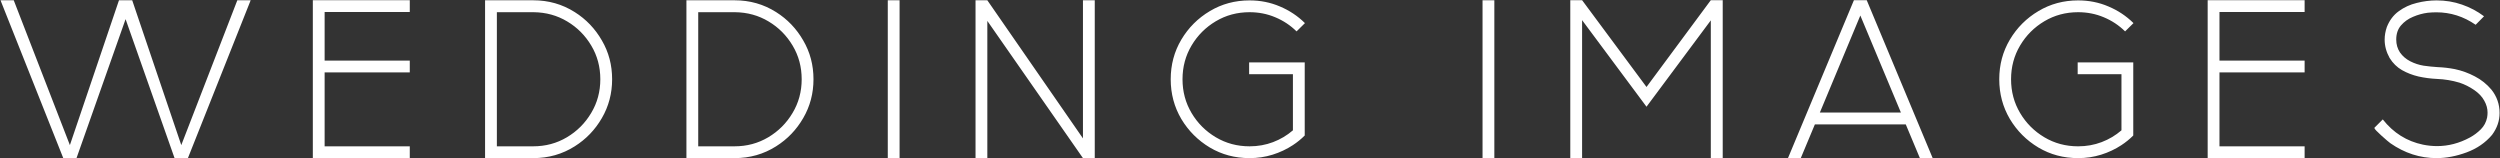 <?xml version="1.0" encoding="UTF-8"?> <svg xmlns="http://www.w3.org/2000/svg" width="4427" height="280" viewBox="0 0 4427 280" fill="none"><rect x="0" y="0" width="4427" height="280" fill="#333333" stroke="none"/><path d="M332.742 280H309.109L222.391 33.906L135.477 280H112.039L0.906 0.508H24.344L123.758 256.953L210.672 0.508H234.109L321.023 256.953L420.242 0.508H443.875L332.742 280ZM725.633 280H553.953V0.312H725.633V21.211H574.852V107.344H725.633V128.242H574.852V259.102H725.633V280ZM944.109 280H858.953V0.508H944.109C971.193 0.508 995.737 7.474 1017.74 21.406C1037.79 34.036 1053.81 50.768 1065.79 71.602C1077.9 92.305 1083.95 115.221 1083.95 140.352C1083.95 165.352 1077.9 188.268 1065.79 209.102C1053.81 229.805 1037.79 246.471 1017.74 259.102C995.737 273.034 971.193 280 944.109 280ZM944.109 259.102C965.984 259.102 985.906 253.763 1003.88 243.086C1021.84 232.409 1036.17 218.086 1046.84 200.117C1057.65 182.148 1063.05 162.227 1063.05 140.352C1063.05 118.477 1057.72 98.62 1047.04 80.781C1036.36 62.812 1022.17 48.555 1004.46 38.008C986.753 27.331 966.896 21.862 944.891 21.602H879.852V259.102H944.109ZM1300.67 280H1215.52V0.508H1300.67C1327.76 0.508 1352.3 7.474 1374.3 21.406C1394.36 34.036 1410.37 50.768 1422.35 71.602C1434.46 92.305 1440.52 115.221 1440.52 140.352C1440.52 165.352 1434.46 188.268 1422.35 209.102C1410.37 229.805 1394.36 246.471 1374.3 259.102C1352.3 273.034 1327.76 280 1300.67 280ZM1300.67 259.102C1322.55 259.102 1342.47 253.763 1360.44 243.086C1378.41 232.409 1392.73 218.086 1403.41 200.117C1414.21 182.148 1419.62 162.227 1419.62 140.352C1419.62 118.477 1414.28 98.62 1403.6 80.781C1392.92 62.812 1378.73 48.555 1361.02 38.008C1343.32 27.331 1323.46 21.862 1301.45 21.602H1236.41V259.102H1300.67ZM1592.98 280H1572.08V0.508H1592.98V280ZM1938.6 280H1917.7L1748.37 37.031V280H1727.47V0.508H1748.37L1917.7 245.039V0.508H1938.6V280ZM2212.74 280C2186.96 280 2163.52 273.75 2142.43 261.25C2121.34 248.62 2104.47 231.758 2091.84 210.664C2079.34 189.44 2073.09 166.003 2073.09 140.352C2073.09 114.701 2079.34 91.328 2091.84 70.234C2104.47 49.01 2121.34 32.148 2142.43 19.648C2163.52 7.018 2186.96 0.703 2212.74 0.703C2231.88 0.703 2249.79 4.284 2266.45 11.445C2283.25 18.477 2298.03 28.307 2310.79 40.938L2295.95 55.586C2285.14 44.909 2272.57 36.575 2258.25 30.586C2244.06 24.596 2228.89 21.602 2212.74 21.602C2190.87 21.602 2170.95 26.94 2152.98 37.617C2135.01 48.294 2120.68 62.617 2110.01 80.586C2099.33 98.555 2093.99 118.477 2093.99 140.352C2093.99 162.227 2099.33 182.148 2110.01 200.117C2120.68 218.086 2135.01 232.409 2152.98 243.086C2170.95 253.763 2190.87 259.102 2212.74 259.102C2227.46 259.102 2241.32 256.628 2254.34 251.68C2267.36 246.732 2279.08 239.766 2289.5 230.781V131.367H2211.96V110.469H2310.4V239.961C2304.02 246.341 2297.05 252.005 2289.5 256.953C2278.43 264.245 2266.39 269.909 2253.37 273.945C2240.48 277.982 2226.93 280 2212.74 280ZM2646.18 280H2625.28V0.508H2646.18V280ZM3050.59 280H3029.5V36.055L2915.63 188.984L2801.57 35.664V280H2780.67V0.312H2801.57L2915.63 154.023L3029.5 0.312H3050.59V280ZM3422.39 280H3399.73L3374.73 220.234H3213.8L3188.8 280H3166.14L3282.94 0.312H3305.59L3422.39 280ZM3366.14 199.336L3294.27 27.461L3222.59 199.336H3366.14ZM3679.93 280C3654.15 280 3630.71 273.75 3609.62 261.25C3588.52 248.62 3571.66 231.758 3559.03 210.664C3546.53 189.44 3540.28 166.003 3540.28 140.352C3540.28 114.701 3546.53 91.328 3559.03 70.234C3571.66 49.01 3588.52 32.148 3609.62 19.648C3630.71 7.018 3654.15 0.703 3679.93 0.703C3699.07 0.703 3716.97 4.284 3733.64 11.445C3750.44 18.477 3765.22 28.307 3777.98 40.938L3763.13 55.586C3752.33 44.909 3739.76 36.575 3725.44 30.586C3711.24 24.596 3696.08 21.602 3679.93 21.602C3658.05 21.602 3638.13 26.94 3620.16 37.617C3602.2 48.294 3587.87 62.617 3577.2 80.586C3566.52 98.555 3561.18 118.477 3561.18 140.352C3561.18 162.227 3566.52 182.148 3577.2 200.117C3587.87 218.086 3602.2 232.409 3620.16 243.086C3638.13 253.763 3658.05 259.102 3679.93 259.102C3694.64 259.102 3708.51 256.628 3721.53 251.68C3734.55 246.732 3746.27 239.766 3756.69 230.781V131.367H3679.15V110.469H3777.59V239.961C3771.21 246.341 3764.24 252.005 3756.69 256.953C3745.62 264.245 3733.58 269.909 3720.55 273.945C3707.66 277.982 3694.12 280 3679.93 280ZM4081.02 280H3909.34V0.312H4081.02V21.211H3930.24V107.344H4081.02V128.242H3930.24V259.102H4081.02V280ZM4314.73 280C4285.44 280 4258.16 271.211 4232.9 253.633C4231.99 252.982 4229.97 251.354 4226.84 248.75C4223.85 246.146 4220.53 243.216 4216.88 239.961C4213.24 236.706 4210.31 233.906 4208.09 231.562C4205.75 229.089 4204.58 227.461 4204.58 226.68V226.289L4219.42 211.445C4238.17 235.273 4261.93 250.182 4290.71 256.172C4299.17 257.865 4307.44 258.711 4315.52 258.711C4335.57 258.711 4354.97 253.633 4373.72 243.477C4380.88 239.57 4387.33 234.753 4393.05 229.023C4398.78 223.294 4402.49 216.328 4404.19 208.125C4404.71 205.13 4404.97 202.201 4404.97 199.336C4404.97 192.174 4403.02 185.143 4399.11 178.242C4395.33 171.211 4389.34 164.896 4381.14 159.297C4372.94 153.698 4364.34 149.401 4355.36 146.406C4342.34 142.5 4328.99 140.286 4315.32 139.766C4304.25 139.245 4293.38 137.812 4282.7 135.469C4272.16 132.995 4262.39 129.219 4253.41 124.141C4244.55 119.062 4237.26 111.901 4231.53 102.656C4225.67 92.109 4222.74 81.302 4222.74 70.234C4222.74 62.812 4224.04 55.325 4226.65 47.773C4231.34 35.925 4238.37 26.615 4247.74 19.844C4257.12 12.943 4267.73 8.06 4279.58 5.195C4291.43 2.201 4303.15 0.703 4314.73 0.703C4330.49 0.703 4345.46 3.177 4359.66 8.125C4373.98 13.073 4387 19.974 4398.72 28.828L4383.88 43.867C4362.52 29.154 4339.34 21.797 4314.34 21.797C4309.4 21.797 4304.32 22.057 4299.11 22.578C4290.12 23.75 4281.4 26.159 4272.94 29.805C4264.47 33.32 4257.38 38.398 4251.65 45.039C4246.05 51.55 4243.25 59.883 4243.25 70.039C4243.25 78.633 4245.46 86.25 4249.89 92.891C4254.45 99.401 4260.5 104.609 4268.05 108.516C4275.74 112.422 4283.68 115.026 4291.88 116.328C4300.09 117.5 4308.35 118.346 4316.69 118.867C4326.84 119.258 4336.93 120.43 4346.96 122.383C4359.33 124.987 4371.18 129.284 4382.51 135.273C4393.84 141.133 4403.6 148.945 4411.8 158.711C4421.44 170.82 4426.26 184.622 4426.26 200.117C4426.26 213.919 4421.83 226.81 4412.98 238.789C4401.26 252.721 4386.22 263.073 4367.86 269.844C4349.5 276.615 4331.79 280 4314.73 280Z" fill="white"></path></svg> 